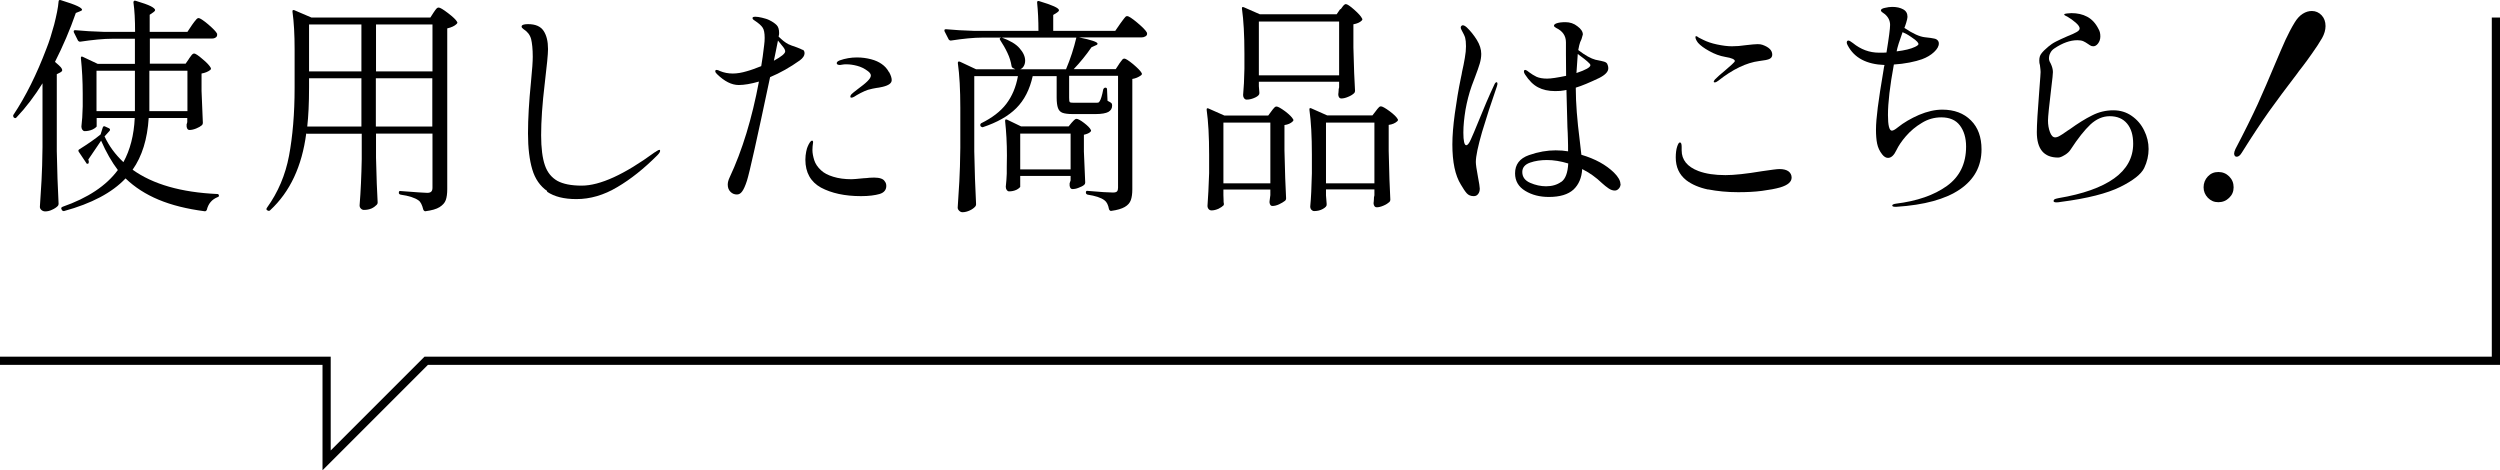 <?xml version="1.0" encoding="UTF-8"?>
<svg id="_レイヤー_2" data-name="レイヤー 2" xmlns="http://www.w3.org/2000/svg" viewBox="0 0 152.32 28.66">
  <defs>
    <style>
      .cls-1 {
        fill: none;
        stroke: #000;
        stroke-miterlimit: 10;
        stroke-width: .5px;
      }
    </style>
  </defs>
  <g id="_レイヤー_1-2" data-name="レイヤー 1">
    <g>
      <g>
        <path d="M2.6,5.06c-.49.79-1.02,1.49-1.6,2.1-.05.05-.1.05-.15,0h-.01s-.06-.09-.03-.15c.76-1.14,1.43-2.49,2.02-4.05.17-.42.32-.91.47-1.46.14-.56.24-1.02.27-1.41,0-.08.06-.11.14-.08.49.15.82.27,1.01.36s.28.17.28.22c0,.04-.04.07-.13.1l-.25.1c-.36,1.04-.79,2.03-1.27,2.98.16.13.27.24.34.31.07.08.1.15.1.2,0,.05-.04.09-.13.14l-.2.1v4.69c.02,1.17.06,2.24.11,3.21,0,.06-.02.1-.06.14-.08.08-.2.16-.34.22-.14.07-.28.1-.42.1-.08,0-.16-.03-.22-.08-.07-.06-.1-.12-.1-.2.04-.55.07-1.08.1-1.6s.05-1.2.06-2.04v-3.91ZM11.51,3.58s.08-.1.14-.19c.06-.09.13-.13.18-.13.07,0,.25.11.51.34.27.22.43.4.5.53.03.06.01.1-.04.14-.13.1-.3.17-.52.21v1.06c.03.86.06,1.51.08,1.95,0,.06-.02.1-.06.14-.08.07-.2.14-.35.2s-.29.09-.41.09c-.09,0-.15-.07-.17-.21v-.14s.02-.03.04-.13v-.25h-2.35c-.08,1.28-.4,2.33-.98,3.15,1.24.89,2.96,1.38,5.15,1.48.04,0,.07,0,.08.03.02.02.03.04.03.06,0,.06-.03.09-.08.1-.35.14-.57.4-.66.78-.04.07-.08.09-.14.08-1.07-.14-2-.37-2.79-.7-.79-.33-1.46-.76-2.02-1.3-.82.87-2.07,1.53-3.75,1.99h-.03s-.08-.02-.11-.07v-.03s-.03-.03-.03-.06c0-.05.03-.08.08-.1,1.55-.54,2.67-1.29,3.37-2.24-.37-.49-.71-1.08-1.02-1.79l-.78,1.15c.02.06.03.1.03.13s0,.05-.01.07c0,.04-.03.06-.07.06s-.07-.02-.08-.06l-.45-.67c-.04-.06-.03-.12.03-.15.51-.32.95-.62,1.3-.91l.13-.42c.03-.08.08-.1.15-.06l.24.11c.06.04.07.09.03.15l-.31.34c.27.58.65,1.1,1.15,1.57.41-.75.64-1.64.69-2.69h-2.32v.52s-.08.1-.25.18c-.16.07-.32.1-.48.1-.06,0-.1-.03-.14-.08-.04-.06-.06-.12-.06-.2.04-.32.07-.73.08-1.23v-.76c0-.77-.04-1.5-.11-2.17v-.03s0-.06.03-.07.05,0,.08.01l.91.43h2.27v-1.53h-1.33c-.6,0-1.26.07-2,.18h-.04s-.07-.02-.1-.07l-.25-.5s-.01-.03-.01-.06c0-.05.03-.07.1-.07.51.05,1.08.08,1.71.1h1.93c0-.71-.03-1.31-.1-1.79,0-.09.05-.13.14-.1.44.13.74.24.92.33.17.09.26.17.26.23,0,.05-.04.09-.11.14l-.22.15v1.04h2.3l.28-.42s.07-.1.13-.18c.06-.08.11-.14.15-.18s.08-.06.12-.06c.08,0,.28.13.58.38.3.26.49.45.55.58,0,.05,0,.09-.01.14-.06.1-.16.15-.32.15h-3.77v1.53h2.18l.22-.32ZM5.88,4.31v2.46h2.34v-2.46h-2.34ZM11.42,6.77v-2.46h-2.32v2.46h2.32Z"/>
        <path d="M18.66,8.12c-.26,2.01-.99,3.57-2.2,4.69-.05.05-.1.05-.15.01h-.03c-.06-.05-.06-.1-.01-.17.67-.93,1.12-1.99,1.34-3.16.22-1.18.34-2.55.34-4.13v-2.37c0-.87-.04-1.63-.13-2.28v-.03c0-.07.04-.08.11-.06l1.05.45h7.24l.2-.31s.05-.07.09-.13c.04-.06.08-.1.11-.13.03-.03.07-.04.11-.04.08,0,.27.11.57.34s.48.4.55.53c.03.04.02.08-.03.13-.12.12-.31.21-.57.27v9.79c0,.28-.03.5-.09.67-.06.17-.19.31-.38.43s-.48.2-.86.25h-.03s-.08-.03-.1-.1c-.07-.28-.16-.47-.29-.56-.22-.16-.59-.28-1.09-.35-.08-.02-.11-.06-.11-.11h0c0-.1.04-.13.11-.11.93.07,1.47.11,1.62.11.12,0,.21-.03.25-.08.05-.05.07-.13.07-.24v-3.29h-3.44v1.46c.03,1.2.06,2.12.1,2.74,0,.06-.02.1-.06.14-.08.08-.18.16-.31.22-.14.06-.29.09-.47.09-.07,0-.13-.03-.18-.08-.06-.06-.08-.12-.08-.2.07-.86.11-1.8.13-2.81v-1.55h-3.36ZM18.83,5.34c0,.96-.04,1.75-.11,2.37h3.3v-2.94h-3.19v.57ZM22.02,4.35V1.49h-3.19v2.86h3.19ZM26.35,4.35V1.49h-3.44v2.86h3.44ZM22.9,4.77v2.94h3.44v-2.94h-3.44Z"/>
        <path d="M33.34,11.64c-.43-.3-.74-.74-.91-1.32-.17-.57-.26-1.3-.26-2.19s.06-1.93.18-3.12c.08-.78.11-1.3.11-1.55,0-.47-.04-.83-.1-1.08-.07-.26-.23-.46-.47-.61-.07-.05-.11-.1-.11-.15,0-.1.13-.15.39-.15.46,0,.77.14.95.41.18.27.27.64.27,1.11,0,.31-.07,1.01-.2,2.1-.15,1.24-.22,2.29-.22,3.15,0,.78.08,1.4.23,1.83.15.44.41.75.76.95.35.19.84.29,1.48.29,1.12,0,2.6-.68,4.45-2.03.02,0,.06-.04.13-.08.07-.05.12-.07.16-.07.03,0,.04.02.04.06,0,.07-.06.16-.18.28-.8.8-1.61,1.45-2.43,1.93-.82.49-1.65.73-2.49.73-.76,0-1.35-.15-1.79-.45Z"/>
        <path d="M48.92,3.03c.07.05.1.12.1.22,0,.14-.1.29-.29.43-.59.42-1.19.76-1.81,1.02-.79,3.74-1.26,5.85-1.41,6.31-.1.31-.2.53-.29.65-.09.13-.2.19-.32.19-.15,0-.28-.05-.39-.16-.11-.11-.17-.25-.17-.44,0-.14.04-.28.11-.43.78-1.66,1.37-3.61,1.79-5.85-.49.14-.9.21-1.23.21-.43,0-.87-.22-1.33-.67-.07-.07-.1-.12-.1-.17,0-.06.03-.08.08-.08.05,0,.12.02.21.07.24.1.5.15.78.15.26,0,.55-.05.85-.14.26-.07.55-.18.88-.31.06-.34.12-.77.18-1.29.02-.15.03-.29.03-.43,0-.29-.04-.5-.12-.62-.08-.13-.25-.28-.51-.45-.08-.05-.11-.09-.11-.14,0-.06.06-.08.18-.08.1,0,.24.02.4.06.16.04.31.08.43.14.21.1.36.21.46.31.1.1.15.26.15.48,0,.04,0,.11-.03.22.21.21.4.36.59.46.09.05.27.11.53.2.16.06.27.11.34.15ZM47.84,3.13c0-.07-.04-.16-.11-.25-.07-.09-.18-.23-.33-.41l-.14.7-.11.53c.46-.25.69-.44.69-.57ZM53.9,11.04c.07.08.1.18.1.29,0,.24-.14.41-.41.49-.28.08-.65.13-1.13.13-.99,0-1.8-.18-2.44-.52-.63-.35-.95-.92-.95-1.7,0-.18.02-.34.05-.49.03-.15.06-.25.09-.31.04-.09.08-.18.13-.25.05-.07.09-.11.14-.11.04,0,.06.03.06.1l-.03.25c0,.07-.01.14-.01.22,0,.19.04.39.11.62.07.22.21.43.42.62.17.16.41.29.74.39.32.1.69.15,1.11.15.1,0,.35-.02.74-.06.13,0,.25-.02.36-.03s.21-.01.28-.01c.34,0,.56.08.64.22ZM54.17,4.39c.11.2.16.36.16.49,0,.19-.18.32-.55.41-.17.04-.3.06-.39.07-.14.02-.31.06-.5.11-.14.05-.29.11-.46.2s-.29.16-.38.22c-.07.04-.12.06-.17.06s-.07-.02-.07-.06c0-.05.02-.1.07-.15.05-.05.17-.15.38-.31.24-.18.44-.33.58-.47s.22-.25.22-.36c0-.09-.07-.19-.2-.28-.2-.15-.41-.25-.64-.31-.23-.06-.44-.09-.63-.09-.11,0-.21,0-.28.02-.08.01-.12.02-.13.02-.13,0-.2-.04-.2-.11,0-.07.06-.12.18-.17.34-.12.69-.18,1.05-.18.31,0,.59.04.86.11.27.07.48.17.65.29.19.13.33.29.44.49Z"/>
        <path d="M68.18,3.9s.06-.09.11-.15.08-.11.11-.14c.03-.03.07-.04.11-.04.07,0,.25.11.53.34.27.23.45.41.52.54.03.06.01.1-.04.14-.15.11-.33.19-.53.22v6.72c0,.27-.03.49-.09.66s-.18.31-.37.42c-.19.11-.46.19-.83.24h-.03s-.08-.03-.1-.1c-.05-.27-.14-.45-.28-.55-.21-.16-.56-.27-1.02-.34-.07-.02-.11-.06-.11-.13,0-.08.04-.12.11-.1.78.07,1.3.1,1.54.1.12,0,.2-.02.25-.07.04-.05.06-.12.06-.22v-6.82h-2.98v1.33c0,.15.01.24.04.27s.1.04.23.04h1.34c.07,0,.13,0,.16-.01.03,0,.06-.04.09-.08.07-.1.15-.35.22-.73.03-.06.07-.1.13-.1.07,0,.1.04.1.11l.03.69c.13.07.21.11.24.15.03.03.04.08.04.15,0,.17-.08.29-.23.38-.15.08-.41.13-.78.13h-1.39c-.29,0-.5-.03-.63-.08-.13-.05-.22-.15-.27-.29-.05-.14-.08-.35-.08-.64v-1.3h-1.46c-.18.81-.51,1.46-1,1.95s-1.17.87-2.04,1.16h-.03s-.08-.02-.11-.07h0c-.03-.08-.01-.13.04-.17.67-.33,1.18-.72,1.53-1.18.35-.46.59-1.02.71-1.69h-2.66v4.58c.02,1.16.06,2.23.11,3.22,0,.05-.01.09-.04.13-.07.09-.19.18-.34.25-.15.07-.3.11-.45.11-.07,0-.14-.03-.2-.09-.06-.06-.09-.12-.09-.19.04-.55.07-1.08.1-1.6.03-.52.05-1.2.06-2.04v-2.44c0-1.1-.05-2.01-.15-2.72v-.03s.01-.06.04-.07.05,0,.09.01l.98.46h2.39s-.1-.05-.15-.08c-.04-.02-.07-.06-.08-.13-.04-.25-.12-.52-.25-.79-.13-.28-.28-.53-.43-.76-.05-.07-.05-.12-.01-.14l.06-.03h-1.11c-.58,0-1.23.07-1.95.18h-.04s-.07-.02-.1-.07l-.25-.49s-.01-.03-.01-.06c0-.05.03-.07.1-.07.51.05,1.08.08,1.71.1h3.92c0-.65-.03-1.22-.08-1.71v-.03c0-.07.04-.1.13-.07.8.24,1.2.42,1.2.55,0,.05-.04.09-.11.14l-.24.15v.97h3.78l.31-.45s.08-.1.14-.19c.06-.09.12-.15.16-.2s.08-.06.12-.06c.08,0,.29.13.61.4.32.27.52.47.59.61,0,.02.01.04.01.07,0,.07-.04.12-.11.16s-.15.06-.25.06h-3.78c.75.15,1.12.28,1.12.38,0,.05-.04.08-.13.11l-.24.11c-.33.48-.69.92-1.08,1.33h2.56l.21-.32ZM61.04,2.29c.49.18.86.39,1.08.65.23.26.34.51.34.76,0,.12-.03.23-.08.32-.05.09-.12.16-.22.2h2.79c.27-.64.48-1.29.63-1.93h-4.55ZM62.16,11.39s-.08.1-.22.17c-.15.07-.3.1-.46.1-.06,0-.1-.03-.14-.08-.04-.06-.06-.12-.06-.2.03-.27.05-.54.06-.8v-.38s.01-.73.01-.73c0-.75-.04-1.44-.11-2.09v-.03s.01-.06.03-.07.05,0,.09.01l.85.41h2.9l.18-.22s.07-.07.13-.14c.06-.06.11-.1.17-.1.08,0,.24.08.46.25.22.17.36.31.41.42.03.04.02.08-.03.13-.07.07-.21.13-.39.17v1.02c.03.85.06,1.48.08,1.89,0,.06-.02.1-.06.14-.08.07-.2.13-.34.18-.14.06-.27.08-.38.08-.09,0-.15-.07-.17-.21v-.14s.06-.18.06-.18v-.27h-3.07v.64ZM62.16,8.14v2.18h3.07v-2.18h-3.07Z"/>
        <path d="M74.54,11.9c0,.12.01.22.01.29s0,.14.01.18c.02.06.01.1-.01.14-.07.07-.17.14-.31.21-.14.06-.28.1-.42.1-.08,0-.14-.03-.18-.08-.05-.06-.07-.12-.07-.2.04-.49.07-1.16.1-1.99v-1.13c0-1.1-.05-2.01-.15-2.72v-.03s0-.06.03-.07.05,0,.08.01l.97.43h2.67l.2-.27s.05-.07.09-.12.08-.09.11-.12c.03-.03.07-.04.11-.04.08,0,.26.1.52.29.26.2.42.36.49.49.03.04.02.08-.03.13-.11.11-.28.19-.5.22v1.54c.03,1.29.06,2.26.1,2.93,0,.06-.02.1-.06.14-.09.07-.22.15-.37.22-.15.07-.29.1-.41.1-.09,0-.15-.07-.17-.21,0-.06,0-.1.01-.14l.04-.31v-.34h-2.86v.32ZM74.54,7.47v3.7h2.86v-3.7h-2.86ZM81.68.57s.08-.1.14-.19c.07-.09.13-.13.18-.13.08,0,.25.11.51.34.26.23.42.41.48.54.03.04.02.08-.03.13-.1.1-.27.18-.5.22v1.41c.03,1.18.06,2.06.1,2.65,0,.06-.02.1-.06.14-.08.08-.21.16-.36.22-.16.07-.3.1-.42.1-.1,0-.16-.07-.18-.21,0-.06,0-.1.01-.14,0-.04.01-.08.01-.13s0-.11.03-.2v-.34h-4.89v.27c.02.24.03.37.03.38v.06c0,.08-.08.17-.25.25s-.34.13-.53.13c-.06,0-.1-.03-.15-.08-.04-.06-.06-.12-.06-.2.04-.43.07-.96.08-1.6v-.94c0-1.1-.05-2.01-.15-2.72v-.03s0-.06.03-.07c.02,0,.05,0,.08.01l.98.43h4.68l.22-.32ZM81.59,4.59V1.31h-4.89v3.28h4.89ZM80.79,11.91l.04.5v.06c.01.08-.07.17-.23.26-.16.09-.34.13-.53.13-.07,0-.12-.03-.17-.08-.05-.06-.07-.12-.07-.2.05-.5.08-1.18.1-2.02v-1.15c0-1.1-.05-2.01-.15-2.72v-.03s0-.06.03-.07.05,0,.08.01l.97.43h2.76l.21-.27s.05-.07.09-.12.08-.09.11-.12c.03-.03.07-.04.11-.04.08,0,.26.1.52.29.27.2.43.36.5.49.03.04.02.08-.03.13-.12.11-.29.19-.52.22v1.58c.03,1.32.06,2.31.1,2.98,0,.06-.02.1-.06.14-.08.07-.19.15-.36.22-.16.07-.3.1-.41.1-.06,0-.1-.02-.13-.06-.03-.04-.05-.09-.06-.15,0-.06,0-.1.01-.14,0-.04.01-.09.01-.15s0-.14.03-.23v-.36h-2.95v.34ZM80.79,7.47v3.7h2.95v-3.7h-2.95Z"/>
        <path d="M91.24,5.09s-.01.1-.04.18c-.34.98-.64,1.9-.9,2.77-.25.87-.38,1.48-.38,1.83,0,.14.04.44.13.91.07.37.11.61.11.71,0,.13-.03.24-.1.33s-.15.13-.27.13c-.18,0-.32-.06-.42-.17-.1-.11-.22-.29-.36-.53-.35-.56-.52-1.38-.52-2.45,0-.52.05-1.15.15-1.88s.22-1.46.37-2.18c.04-.17.06-.29.07-.36.07-.29.12-.57.17-.85.05-.27.07-.51.07-.71,0-.23-.02-.41-.05-.52-.03-.11-.11-.27-.23-.49-.03-.06-.04-.1-.04-.13,0-.04.01-.07.04-.1s.05-.04.09-.04c.06,0,.14.04.24.13.22.21.43.47.61.76.18.29.27.58.27.85,0,.19-.03.38-.09.59-.06.21-.16.48-.29.83l-.2.53c-.17.48-.29.96-.38,1.46-.08.5-.13.96-.13,1.39,0,.51.06.77.18.77.07,0,.17-.11.27-.34.11-.23.26-.6.47-1.11.31-.77.63-1.53.97-2.25.04-.09.08-.14.14-.14.03,0,.04.02.04.07ZM98.74,11.2c0,.1-.03.2-.1.28s-.15.13-.25.13c-.12,0-.25-.04-.38-.13-.13-.09-.26-.19-.39-.31s-.23-.2-.29-.26c-.19-.16-.38-.29-.57-.41-.13-.07-.25-.14-.36-.2-.03.53-.21.95-.53,1.25-.33.3-.83.45-1.5.45-.55,0-1.03-.12-1.44-.37-.41-.25-.62-.6-.62-1.07,0-.54.28-.91.85-1.11.57-.2,1.11-.29,1.62-.29.28,0,.53.02.76.06,0-.24,0-.49-.01-.74,0-.25-.02-.49-.03-.73l-.06-2.27c-.08.02-.21.04-.38.06-.07,0-.17.01-.31.01-.41,0-.76-.08-1.04-.23-.29-.15-.55-.41-.79-.78-.05-.07-.07-.13-.07-.18,0-.07.03-.1.08-.1.03,0,.07.02.13.06s.1.07.12.09c.13.1.28.19.44.27.16.07.38.11.64.11.24,0,.63-.06,1.16-.17,0-.32-.01-.76-.01-1.33v-.71c0-.4-.2-.69-.6-.88-.08-.05-.13-.09-.13-.13,0-.06.05-.11.16-.15s.29-.07.54-.07c.27,0,.52.08.73.25.22.16.33.33.33.5,0,.02-.03.11-.08.28-.07.13-.11.26-.14.38-.04.18-.06.28-.06.29.43.33.78.52,1.05.59.08.02.2.04.34.07.14.03.25.06.3.1.06.04.09.09.11.17.02.06.03.12.03.18,0,.21-.18.4-.55.59-.59.28-1.06.48-1.43.59v.08c0,.84.08,1.89.24,3.14.02.14.05.43.1.87.85.25,1.51.62,1.99,1.09.26.26.39.49.39.7ZM95.13,11.08c.25-.18.39-.55.42-1.12-.46-.14-.89-.21-1.3-.21-.37,0-.72.05-1.03.16-.31.11-.47.3-.47.57,0,.3.16.52.48.66.32.14.65.21.97.21.36,0,.67-.09.92-.27ZM96.05,4.45c.57-.19.85-.35.85-.48,0-.05-.06-.12-.19-.23s-.24-.2-.34-.27c-.1-.07-.18-.13-.24-.18l-.08,1.16Z"/>
        <path d="M104.08,11.55c-.56-.12-1-.31-1.34-.57-.43-.34-.64-.8-.64-1.39,0-.26.03-.48.08-.64.06-.18.11-.27.17-.27.08,0,.11.09.11.27v.21c0,.58.34,1,1.02,1.26.45.17,1,.25,1.65.25.53,0,1.27-.08,2.23-.24.55-.08.91-.13,1.06-.13.24,0,.43.05.55.14s.19.22.19.38c0,.26-.23.46-.7.6-.28.08-.65.15-1.11.21-.46.06-.94.08-1.45.08-.66,0-1.27-.06-1.83-.17ZM104.41,4.99s.03-.1.08-.15c.16-.16.36-.34.62-.55.15-.13.28-.25.41-.36.12-.11.18-.18.18-.21,0-.1-.19-.19-.57-.25-.35-.06-.67-.18-.99-.36-.31-.17-.54-.34-.68-.5-.04-.05-.07-.1-.11-.17-.03-.06-.05-.12-.05-.17,0-.04,0-.06.03-.06h.06s.07.06.13.09.15.08.26.13c.22.11.5.21.84.28s.63.11.9.11.54-.02.87-.07c.34-.04.57-.06.7-.06.11,0,.21.01.29.04.4.14.6.34.6.6,0,.11-.05.2-.15.25-.1.06-.32.1-.65.14-.77.1-1.61.5-2.49,1.2-.09.07-.16.1-.21.1s-.07-.02-.07-.06Z"/>
        <path d="M120.09,7.34c.43.43.64,1.02.64,1.76,0,1.03-.44,1.84-1.32,2.44s-2.17.95-3.86,1.06h-.08c-.12,0-.18-.03-.18-.08s.08-.09.22-.11c1.3-.16,2.33-.52,3.11-1.08s1.17-1.36,1.17-2.4c0-.53-.13-.96-.38-1.29-.25-.33-.63-.49-1.13-.49-.42,0-.82.11-1.19.34-.37.22-.69.49-.96.8-.27.31-.46.6-.58.85-.15.32-.32.48-.52.48-.12,0-.24-.07-.35-.21-.16-.2-.26-.42-.31-.66-.05-.24-.07-.53-.07-.85,0-.35.04-.8.11-1.36.07-.56.19-1.32.35-2.27.02-.15.04-.25.06-.31-1.09-.04-1.84-.43-2.24-1.19-.04-.07-.06-.13-.06-.17,0-.08.03-.13.1-.13.05,0,.14.05.27.15.48.39,1.01.59,1.6.59.2,0,.35,0,.45-.01.15-.91.22-1.47.22-1.68,0-.26-.11-.48-.32-.66-.04-.03-.08-.05-.11-.08-.04-.02-.07-.05-.09-.07-.02-.02-.04-.05-.04-.08,0-.06.08-.12.24-.15.16-.04.31-.06.45-.06.27,0,.49.05.67.15s.26.25.26.46c0,.07-.03.19-.08.36-.05.16-.09.27-.11.31.52.35.94.54,1.26.57.26.03.45.05.56.08.11.02.19.07.24.15.03.04.04.09.04.15,0,.17-.1.34-.29.52-.19.18-.44.33-.74.44-.2.07-.45.14-.76.2-.31.06-.63.1-.95.12-.24,1.3-.36,2.32-.36,3.08,0,.63.08.95.24.95.07,0,.19-.06.36-.2.36-.29.79-.54,1.29-.76.5-.21.97-.32,1.42-.32.73,0,1.31.22,1.74.65ZM115.56,3.13c.49-.06.86-.15,1.11-.27.15-.07.22-.13.22-.18,0-.02-.02-.06-.07-.13-.06-.07-.18-.17-.38-.3-.2-.14-.37-.23-.52-.29-.2.55-.32.94-.36,1.16Z"/>
        <path d="M125.12,12.23s.03-.08.08-.1c.05-.02.13-.04.23-.06,1.48-.25,2.61-.65,3.38-1.2.77-.55,1.16-1.26,1.16-2.11,0-.52-.12-.93-.37-1.23-.25-.3-.6-.45-1.06-.45-.42,0-.81.17-1.17.5-.36.34-.76.84-1.21,1.53-.08.13-.21.25-.37.34-.16.1-.29.15-.39.15-.87,0-1.3-.52-1.3-1.55,0-.44.05-1.28.15-2.53.06-.73.08-1.11.08-1.13,0-.06-.01-.2-.04-.42-.03-.08-.04-.18-.04-.28,0-.18.04-.32.13-.43.08-.11.22-.25.41-.41.14-.12.3-.23.48-.32.18-.09.41-.2.69-.32.26-.1.45-.19.57-.26s.18-.14.18-.22c0-.09-.08-.21-.24-.35-.16-.14-.33-.26-.5-.36-.03-.02-.07-.04-.12-.06-.05-.02-.08-.05-.08-.08s.06-.05.17-.06c.12-.01.21-.02.27-.02.36,0,.68.07.96.22s.51.39.69.75c.08.13.11.28.11.45s-.05.31-.14.43c-.09.12-.19.17-.29.17-.08,0-.14-.02-.2-.06s-.1-.07-.12-.08c-.1-.07-.2-.13-.29-.17-.09-.04-.21-.06-.36-.06-.44,0-.91.17-1.4.5-.11.07-.2.17-.25.28-.06.11-.08.22-.08.34,0,.08.03.18.1.29.09.19.14.36.14.53,0,.1-.03.42-.1.97-.13,1.09-.2,1.75-.2,1.99,0,.25.04.49.12.7.08.21.18.32.32.32.07,0,.17-.03.27-.09s.22-.13.34-.22.21-.14.27-.18c.5-.36.96-.65,1.37-.85.41-.21.84-.31,1.29-.31.42,0,.79.11,1.12.34.33.23.58.52.76.89.18.36.27.74.27,1.13s-.09.79-.27,1.16c-.18.37-.67.76-1.46,1.15-.79.39-1.99.7-3.61.91-.11.02-.2.03-.27.03-.12,0-.18-.03-.18-.08Z"/>
        <path d="M134.52,12.05c-.17-.18-.26-.39-.26-.64s.09-.48.26-.66c.17-.18.38-.27.64-.27s.48.09.66.27c.18.18.27.4.27.66s-.09.47-.27.64c-.18.18-.4.27-.66.27s-.46-.09-.64-.27ZM136.17,9.51s-.05-.08-.05-.15c0-.07.03-.17.08-.28.55-1.05,1-1.96,1.36-2.74.35-.78.7-1.59,1.05-2.43.26-.62.48-1.12.64-1.48.17-.36.35-.72.56-1.06.14-.23.3-.41.49-.53.19-.12.37-.17.56-.17.23,0,.43.09.59.26.16.17.24.39.24.66,0,.23-.07.48-.21.73-.17.29-.37.6-.6.92s-.42.6-.59.81-.29.38-.37.49c-.62.81-1.18,1.56-1.66,2.23-.48.68-1.04,1.52-1.67,2.53-.1.17-.21.25-.31.25-.05,0-.09-.02-.12-.05Z"/>
      </g>
      <polyline class="cls-1" points="0 21.98 19.9 21.98 19.9 28.05 25.97 21.98 152.07 21.98 152.07 1.07"/>
    </g>
  </g>
</svg>